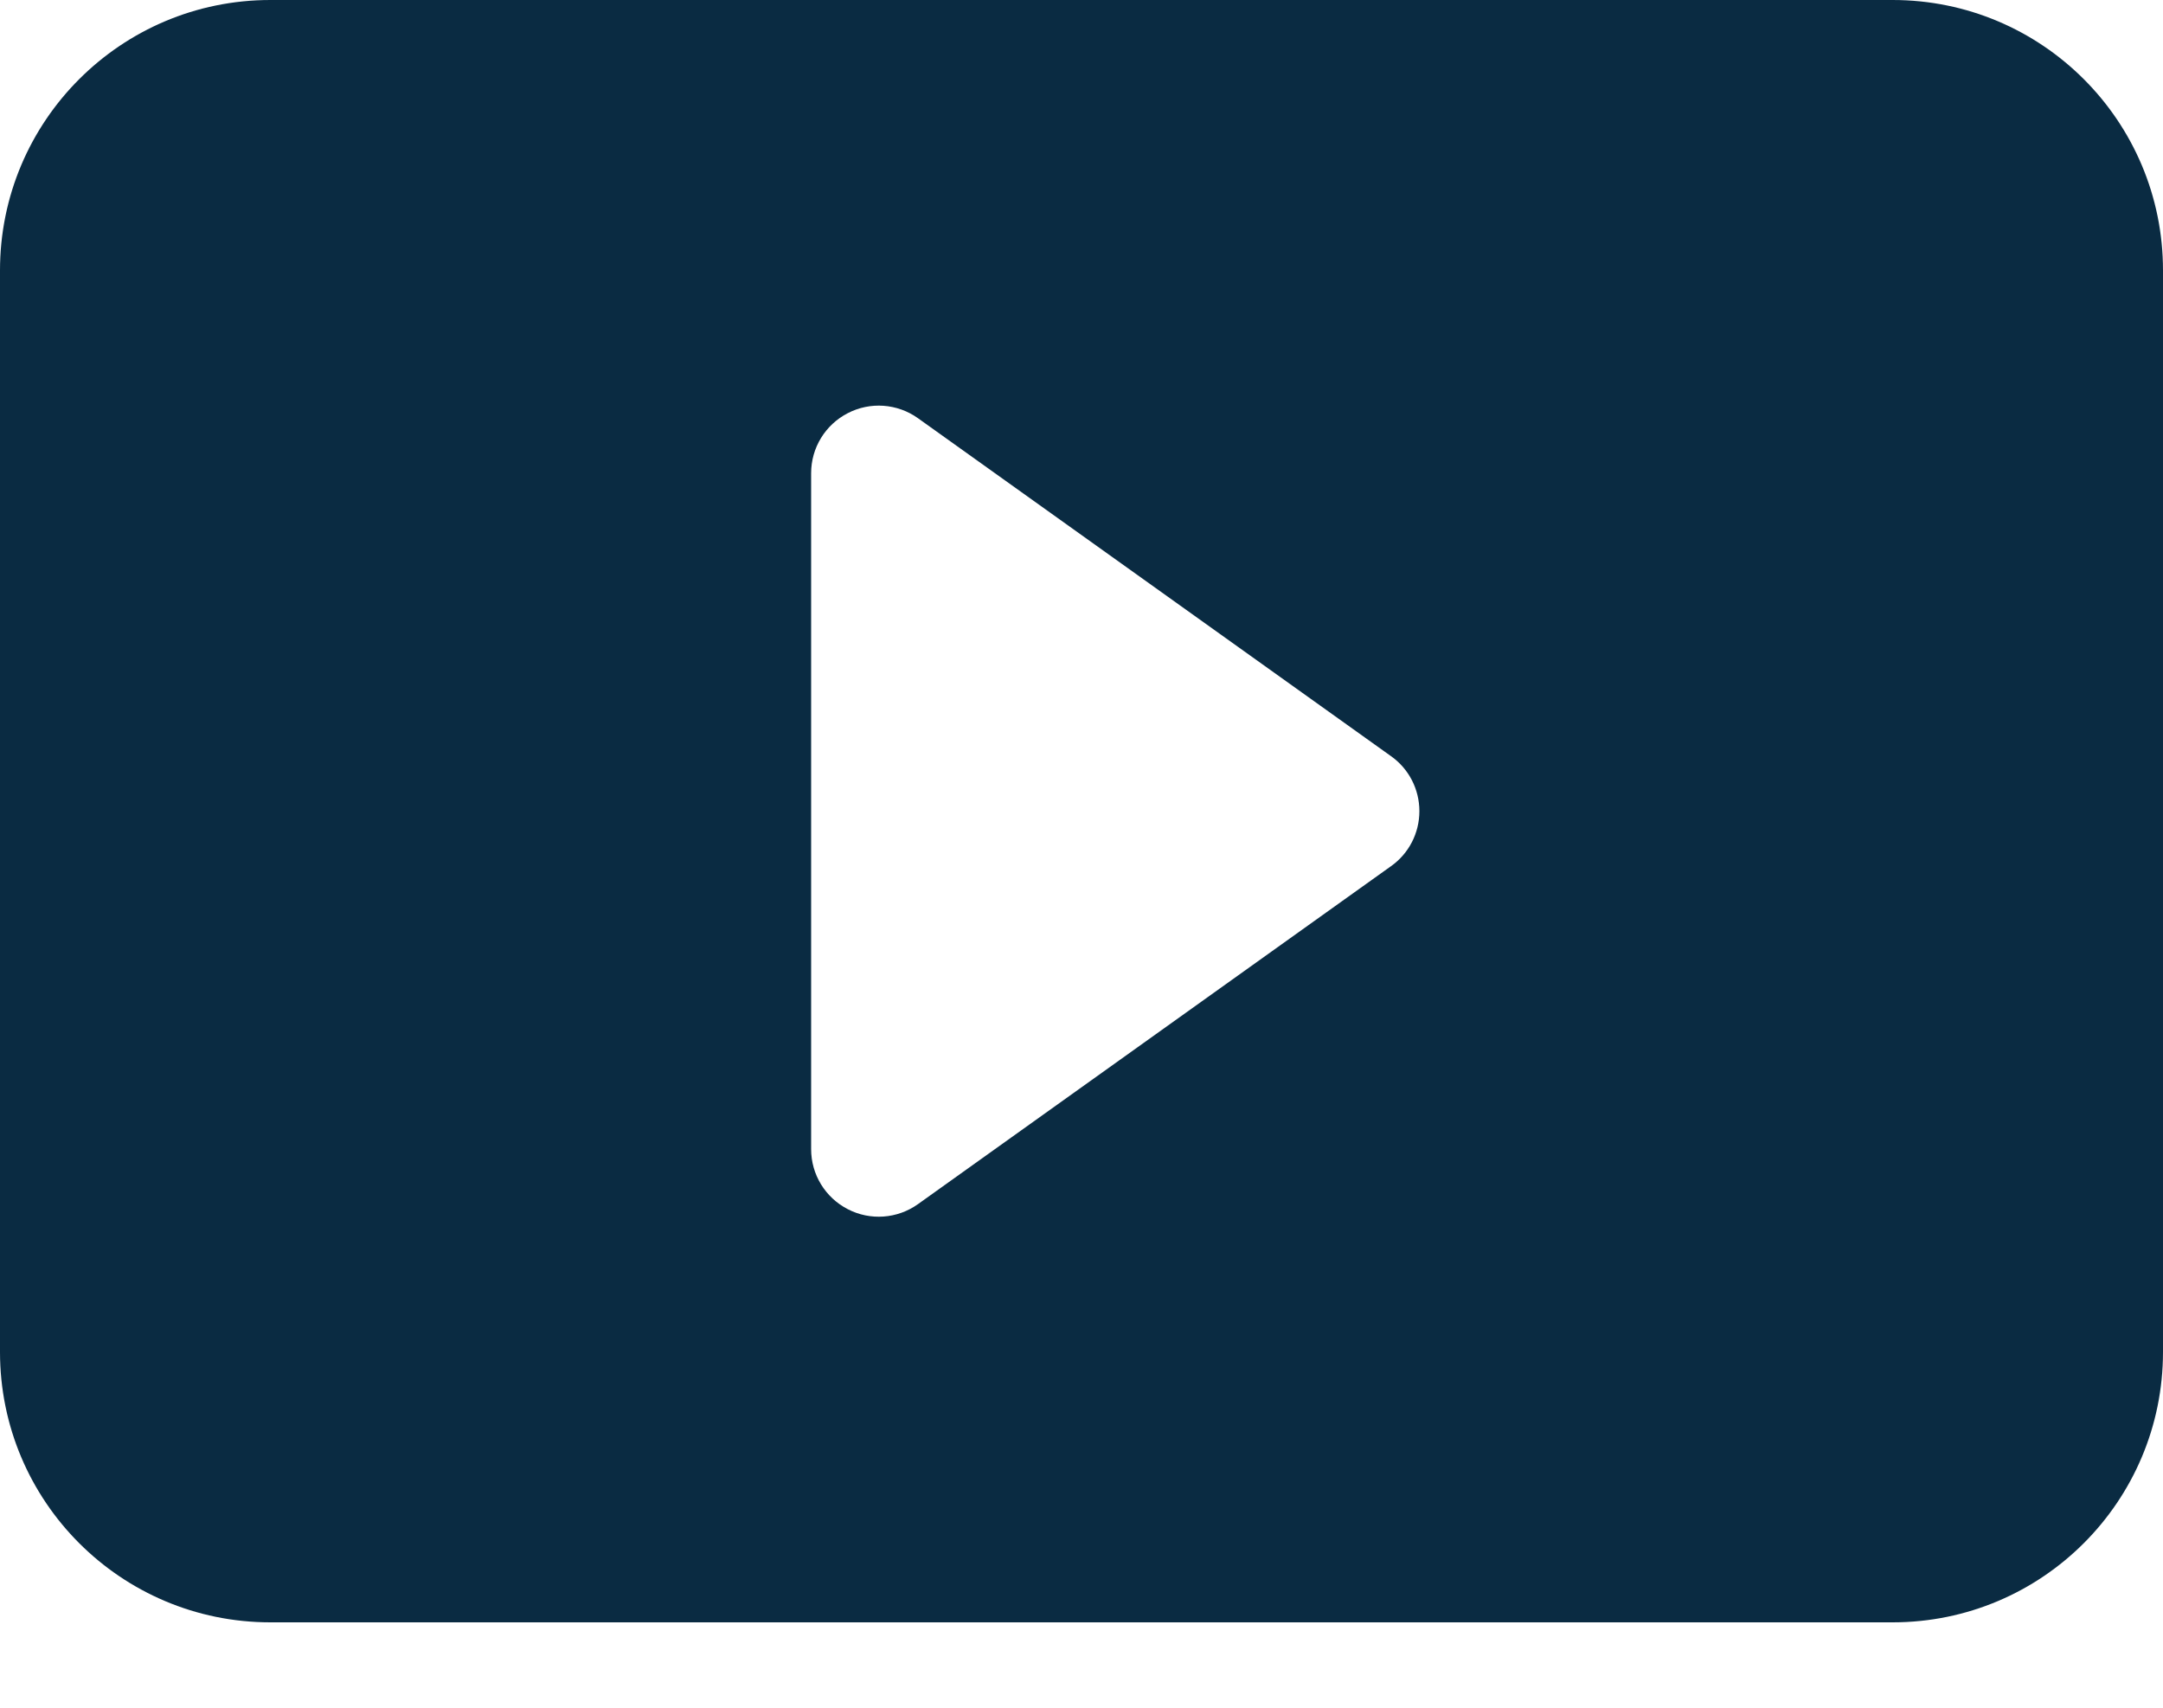 <?xml version="1.0" encoding="UTF-8"?>
<svg width="19px" height="15px" viewBox="0 0 19 15" version="1.1" xmlns="http://www.w3.org/2000/svg" xmlns:xlink="http://www.w3.org/1999/xlink">
    <title>play-btn-fill</title>
    <g id="Page-1" stroke="none" stroke-width="1" fill="none" fill-rule="evenodd">
        <g id="Project-Search-V2-Genre-Copy-9" transform="translate(-267, -1740)" fill="#0A2B42" fill-rule="nonzero">
            <g id="Group-2-Copy-21" transform="translate(251, 1437)">
                <g id="play-btn-fill" transform="translate(16, 303)">
                    <path d="M0,11.875 L0,2.375 C0,1.063 1.063,0 2.375,0 L16.625,0 C17.937,0 19,1.063 19,2.375 L19,11.875 C19,13.187 17.937,14.25 16.625,14.25 L2.375,14.25 C1.063,14.25 0,13.187 0,11.875 Z M8.063,3.673 C7.882,3.544 7.644,3.527 7.447,3.629 C7.249,3.731 7.125,3.934 7.125,4.156 L7.125,10.094 C7.125,10.316 7.249,10.519 7.447,10.621 C7.644,10.723 7.882,10.706 8.063,10.577 L12.219,7.608 C12.376,7.497 12.468,7.317 12.468,7.125 C12.468,6.933 12.376,6.753 12.219,6.642 L8.063,3.673 Z" id="Shape"></path>
                </g>
            </g>
        </g>
    </g>
</svg>